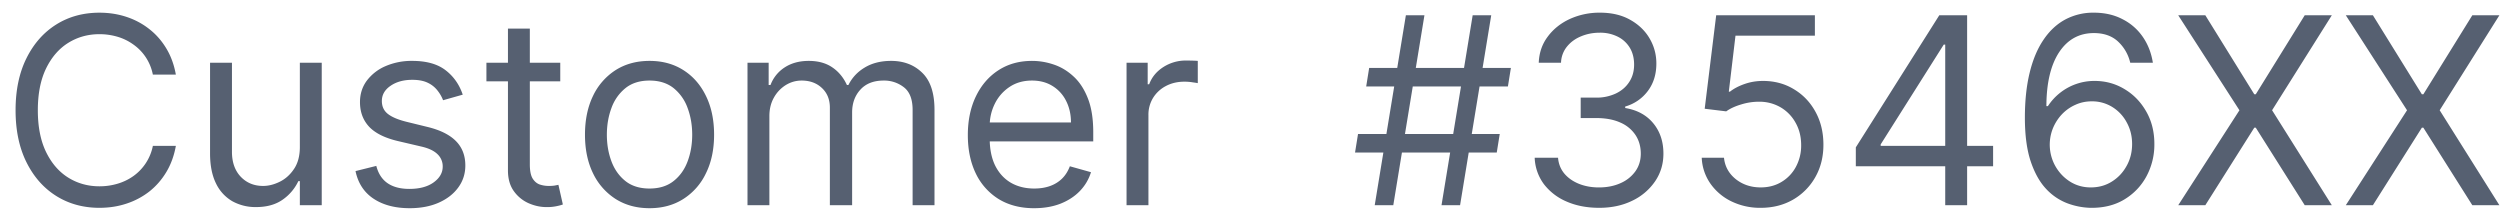<svg width="134" height="12" viewBox="0 0 134 12" fill="none" xmlns="http://www.w3.org/2000/svg"><path d="M9.426 4H8.193a2.563 2.563 0 0 0-1.039-1.61 2.786 2.786 0 0 0-.85-.418 3.395 3.395 0 0 0-.974-.14c-.617 0-1.175.156-1.676.468-.497.311-.893.77-1.188 1.377-.292.606-.438 1.35-.438 2.232 0 .882.146 1.626.438 2.232.295.607.691 1.066 1.188 1.377.5.312 1.06.468 1.676.468.338 0 .662-.047.974-.14.312-.092.595-.23.85-.412a2.612 2.612 0 0 0 1.04-1.616h1.232c-.093.52-.262.986-.507 1.397-.245.411-.55.76-.915 1.05a4.008 4.008 0 0 1-1.228.65c-.45.15-.933.224-1.446.224-.869 0-1.641-.212-2.317-.636-.676-.424-1.208-1.028-1.596-1.81-.388-.782-.582-1.71-.582-2.784 0-1.074.194-2.002.582-2.784.388-.782.92-1.385 1.596-1.81C3.689.891 4.46.68 5.33.68c.513 0 .996.075 1.446.224.454.149.864.368 1.228.656.365.285.67.633.915 1.044.245.408.414.873.507 1.397Zm6.646 3.878V3.364h1.173V11h-1.173V9.707h-.08a2.504 2.504 0 0 1-.835.99c-.378.268-.855.402-1.432.402a2.55 2.55 0 0 1-1.272-.313 2.192 2.192 0 0 1-.875-.954c-.212-.428-.319-.966-.319-1.616V3.364h1.174v4.772c0 .557.155 1.001.467 1.333.315.331.716.497 1.203.497.292 0 .588-.075.89-.224.305-.149.56-.378.766-.686.208-.308.313-.7.313-1.178Zm8.731-2.804-1.054.298a1.96 1.96 0 0 0-.293-.512 1.424 1.424 0 0 0-.517-.418c-.219-.109-.499-.164-.84-.164-.468 0-.857.108-1.169.324-.308.212-.462.482-.462.81 0 .292.106.522.318.691.212.169.544.31.994.423l1.134.278c.683.166 1.192.42 1.526.76.335.339.502.775.502 1.308 0 .438-.125.829-.377 1.174-.249.344-.597.616-1.044.815-.448.199-.968.298-1.562.298-.778 0-1.423-.169-1.933-.507-.51-.338-.834-.832-.97-1.482l1.114-.278c.106.411.306.72.601.925.299.205.688.308 1.169.308.546 0 .98-.116 1.302-.348.325-.235.487-.517.487-.845a.888.888 0 0 0-.278-.666c-.186-.183-.47-.319-.855-.408l-1.273-.298c-.7-.166-1.213-.423-1.541-.77-.325-.352-.487-.791-.487-1.318 0-.431.12-.812.363-1.144a2.47 2.47 0 0 1 .999-.78 3.508 3.508 0 0 1 1.442-.284c.755 0 1.349.166 1.78.497.434.332.742.77.924 1.313Zm5.227-1.71v.994h-3.958v-.994h3.958Zm-2.804-1.83h1.173v7.279c0 .33.048.58.144.745.1.163.226.272.378.328.156.053.32.08.492.08.13 0 .235-.007.318-.02l.2-.04.238 1.054c-.08.03-.19.06-.333.09a2.45 2.45 0 0 1-.542.05c-.332 0-.656-.072-.975-.214a1.937 1.937 0 0 1-.785-.652c-.206-.291-.308-.66-.308-1.103V1.534Zm7.589 9.625c-.69 0-1.294-.164-1.815-.492a3.344 3.344 0 0 1-1.213-1.377c-.288-.59-.432-1.28-.432-2.068 0-.796.144-1.49.432-2.084A3.337 3.337 0 0 1 33 3.756c.52-.328 1.125-.492 1.815-.492s1.292.164 1.81.492c.52.329.924.79 1.212 1.382.292.594.438 1.288.438 2.084 0 .788-.146 1.478-.438 2.068a3.298 3.298 0 0 1-1.213 1.377c-.517.328-1.12.492-1.81.492Zm0-1.054c.524 0 .954-.134 1.292-.403.339-.268.589-.621.751-1.059.163-.437.244-.911.244-1.421s-.081-.986-.244-1.427a2.405 2.405 0 0 0-.75-1.07c-.339-.27-.77-.407-1.293-.407-.524 0-.955.136-1.293.408a2.405 2.405 0 0 0-.75 1.069c-.163.44-.244.916-.244 1.427 0 .51.081.984.244 1.421.162.438.412.79.75 1.06.338.268.77.402 1.293.402Zm5.251.895V3.364H41.2v1.193h.099a1.92 1.92 0 0 1 .77-.95c.355-.228.781-.343 1.278-.343.504 0 .923.115 1.258.343.338.226.602.542.79.95h.08c.196-.395.489-.708.88-.94.391-.235.86-.353 1.407-.353.683 0 1.241.214 1.675.642.435.424.652 1.085.652 1.983V11h-1.173V5.89c0-.564-.155-.967-.463-1.209a1.711 1.711 0 0 0-1.089-.363c-.537 0-.953.163-1.247.487-.295.322-.443.73-.443 1.223V11h-1.193V5.77c0-.434-.141-.784-.423-1.05-.282-.268-.644-.402-1.089-.402-.305 0-.59.081-.855.244a1.84 1.84 0 0 0-.636.676c-.16.285-.239.615-.239.99V11h-1.173Zm15.37.16c-.736 0-1.37-.163-1.904-.488A3.27 3.27 0 0 1 52.304 9.3c-.285-.59-.428-1.276-.428-2.059 0-.782.143-1.471.428-2.068.288-.6.689-1.067 1.203-1.402.517-.338 1.12-.507 1.81-.507.397 0 .79.066 1.178.2.388.132.74.347 1.059.645.318.295.571.686.76 1.174.19.487.284 1.087.284 1.8v.497H52.71V6.565h4.694c0-.43-.087-.815-.259-1.153a1.948 1.948 0 0 0-.726-.8c-.312-.196-.68-.294-1.104-.294-.467 0-.871.116-1.213.348a2.29 2.29 0 0 0-.78.895 2.629 2.629 0 0 0-.274 1.183v.676c0 .577.1 1.066.299 1.467.202.398.482.701.84.91.358.205.774.308 1.248.308.308 0 .586-.043.835-.13.252-.089.469-.221.651-.397.183-.179.323-.4.423-.666l1.133.318c-.119.385-.32.723-.601 1.014-.282.289-.63.514-1.044.677-.415.159-.88.238-1.397.238Zm4.947-.16V3.364h1.133v1.153h.08c.139-.378.39-.684.755-.92a2.225 2.225 0 0 1 1.233-.353c.086 0 .194.002.323.005.13.004.227.009.294.015v1.193c-.04-.01-.131-.024-.274-.044a2.691 2.691 0 0 0-.442-.035c-.371 0-.703.078-.995.234a1.763 1.763 0 0 0-.686.636 1.715 1.715 0 0 0-.248.92V11h-1.173Zm16.882 0L78.935.818h.995L78.26 11h-.995ZM72.63 8.176l.16-.994h7.596l-.16.994h-7.596ZM73.685 11 75.355.818h.995L74.68 11h-.995Zm-.457-6.364.159-.994h7.597l-.16.994h-7.596Zm12.49 6.503c-.655 0-1.24-.112-1.754-.338a3.006 3.006 0 0 1-1.218-.94 2.526 2.526 0 0 1-.487-1.406h1.252c.027.328.14.611.339.85.199.235.459.417.78.547.322.129.678.194 1.069.194.438 0 .825-.077 1.163-.23a1.91 1.91 0 0 0 .796-.636c.192-.271.288-.586.288-.944 0-.375-.093-.705-.278-.99a1.844 1.844 0 0 0-.816-.676c-.358-.162-.795-.243-1.312-.243h-.815V5.233h.815a2.44 2.44 0 0 0 1.064-.219c.308-.146.548-.351.72-.616.176-.265.264-.577.264-.935 0-.345-.076-.645-.228-.9a1.564 1.564 0 0 0-.647-.596 2.091 2.091 0 0 0-.974-.214c-.352 0-.683.064-.995.194-.308.126-.56.31-.755.552a1.437 1.437 0 0 0-.318.865h-1.194c.02-.534.181-1.001.483-1.402.301-.405.696-.72 1.183-.945a3.824 3.824 0 0 1 1.616-.338c.63 0 1.17.128 1.62.383.451.252.798.585 1.04 1 .242.413.362.86.362 1.341 0 .574-.15 1.063-.452 1.467a2.293 2.293 0 0 1-1.218.84v.08c.643.106 1.145.38 1.506.82.362.438.542.98.542 1.626 0 .553-.15 1.05-.452 1.491a3.073 3.073 0 0 1-1.223 1.034c-.517.252-1.105.378-1.765.378Zm8.656 0a3.496 3.496 0 0 1-1.575-.348 2.927 2.927 0 0 1-1.124-.954 2.601 2.601 0 0 1-.462-1.382h1.193c.046.46.255.841.626 1.143.375.298.822.447 1.343.447.417 0 .788-.097 1.113-.293a2.07 2.07 0 0 0 .77-.805 2.39 2.39 0 0 0 .284-1.169c0-.444-.098-.84-.293-1.188a2.153 2.153 0 0 0-.796-.83 2.248 2.248 0 0 0-1.158-.308 3.182 3.182 0 0 0-.96.144c-.328.096-.598.22-.81.373l-1.153-.14.616-5.01h5.29v1.093h-4.256l-.358 3.003h.06c.209-.166.47-.303.785-.413.315-.11.643-.164.985-.164.623 0 1.178.15 1.665.448.49.294.875.699 1.154 1.213.281.513.422 1.1.422 1.76 0 .65-.146 1.23-.437 1.74a3.199 3.199 0 0 1-1.193 1.203c-.508.291-1.084.437-1.73.437Zm5.098-2.227V7.898l4.474-7.08h.736V2.39h-.497l-3.381 5.35v.08h6.026v1.093h-7.358ZM104.264 11V.818h1.174V11h-1.174Zm7.809.14a3.817 3.817 0 0 1-1.253-.24 3.007 3.007 0 0 1-1.143-.77c-.345-.365-.621-.857-.83-1.477-.209-.623-.313-1.405-.313-2.346 0-.902.084-1.7.253-2.396.169-.7.414-1.288.736-1.765.321-.481.709-.846 1.163-1.094a3.187 3.187 0 0 1 1.546-.373c.57 0 1.078.114 1.522.343.447.225.812.54 1.093.945.282.404.464.87.547 1.397h-1.213a2.242 2.242 0 0 0-.656-1.139c-.325-.301-.756-.452-1.293-.452-.788 0-1.41.343-1.864 1.029-.451.686-.678 1.649-.681 2.888h.08a2.983 2.983 0 0 1 1.516-1.188 2.96 2.96 0 0 1 .989-.164c.584 0 1.117.146 1.601.438.484.288.872.687 1.163 1.198.292.507.438 1.088.438 1.745a3.59 3.59 0 0 1-.423 1.73c-.281.52-.677.934-1.188 1.243-.507.305-1.104.454-1.79.447Zm0-1.095c.418 0 .792-.104 1.124-.313.335-.209.598-.489.79-.84.196-.351.294-.742.294-1.173 0-.421-.095-.804-.284-1.149a2.156 2.156 0 0 0-.77-.83 2.04 2.04 0 0 0-1.114-.308c-.315 0-.608.063-.88.189-.272.122-.51.291-.716.507a2.452 2.452 0 0 0-.477.74 2.356 2.356 0 0 0 .109 2.004c.193.351.454.635.786.85.335.216.714.324 1.138.324Zm6.132-9.227 2.625 4.236h.079l2.625-4.236h1.452l-3.202 5.091L124.986 11h-1.452l-2.625-4.156h-.079L118.205 11h-1.452l3.281-5.09-3.281-5.092h1.452Zm8.982 0 2.625 4.236h.08l2.625-4.236h1.451l-3.201 5.091L133.968 11h-1.451l-2.625-4.156h-.08L127.187 11h-1.452l3.282-5.09-3.282-5.092h1.452Z" fill="#566071"/></svg>
